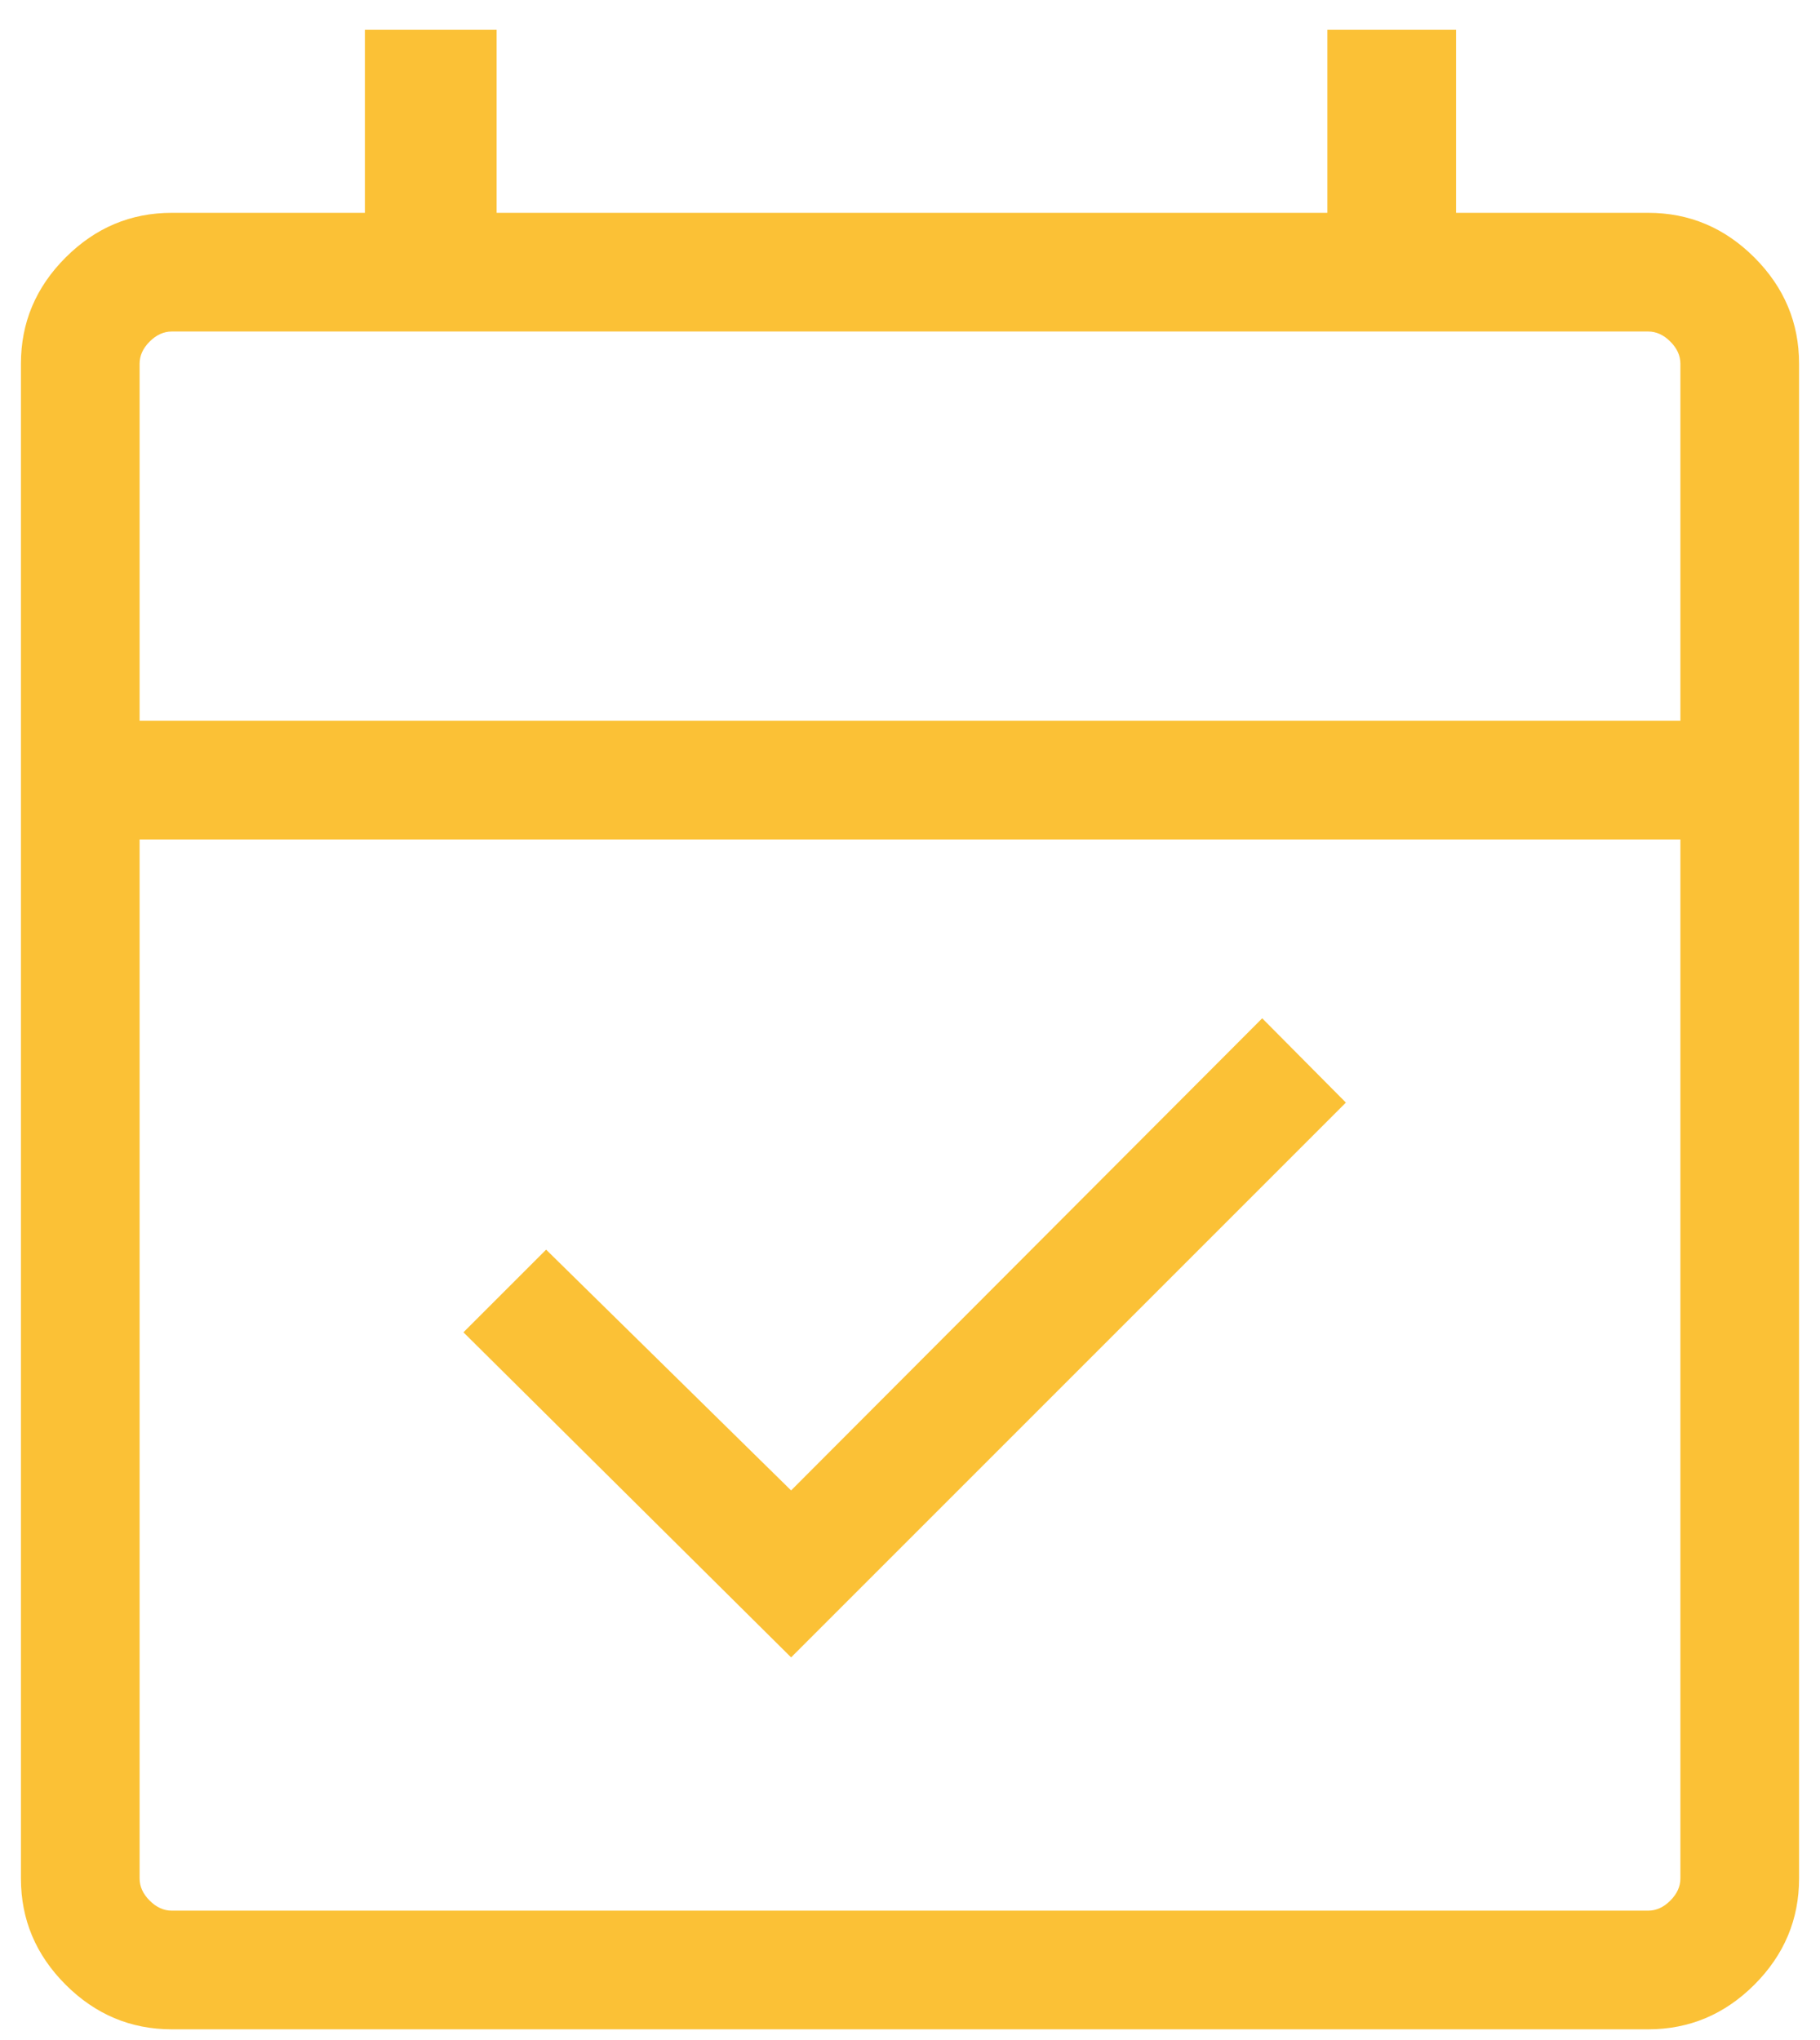 <svg width="58" height="65" viewBox="0 0 58 65" fill="none" xmlns="http://www.w3.org/2000/svg">
<path d="M25.211 52.814L14.769 42.455L17.404 39.821L25.211 47.494L40.224 32.449L42.891 35.135L25.211 52.814ZM5.474 64.666C4.167 64.666 3.039 64.192 2.09 63.243C1.141 62.294 0.667 61.166 0.667 59.859V11.59C0.667 10.283 1.141 9.155 2.09 8.206C3.039 7.257 4.167 6.782 5.474 6.782H11.628V0.949H15.827V6.782H42.301V0.949H46.403V6.782H52.525C53.832 6.782 54.961 7.257 55.91 8.206C56.858 9.155 57.333 10.283 57.333 11.59V59.859C57.333 61.166 56.858 62.294 55.91 63.243C54.961 64.192 53.832 64.666 52.525 64.666H5.474ZM5.474 60.885H52.525C52.782 60.885 53.017 60.778 53.23 60.564C53.444 60.35 53.551 60.115 53.551 59.859V26.75H4.449V59.859C4.449 60.115 4.555 60.35 4.769 60.564C4.983 60.778 5.218 60.885 5.474 60.885ZM4.449 22.968H53.551V11.59C53.551 11.333 53.444 11.098 53.23 10.885C53.017 10.671 52.782 10.564 52.525 10.564H5.474C5.218 10.564 4.983 10.671 4.769 10.885C4.555 11.098 4.449 11.333 4.449 11.59V22.968Z" fill="#FBC136"/>
</svg>
